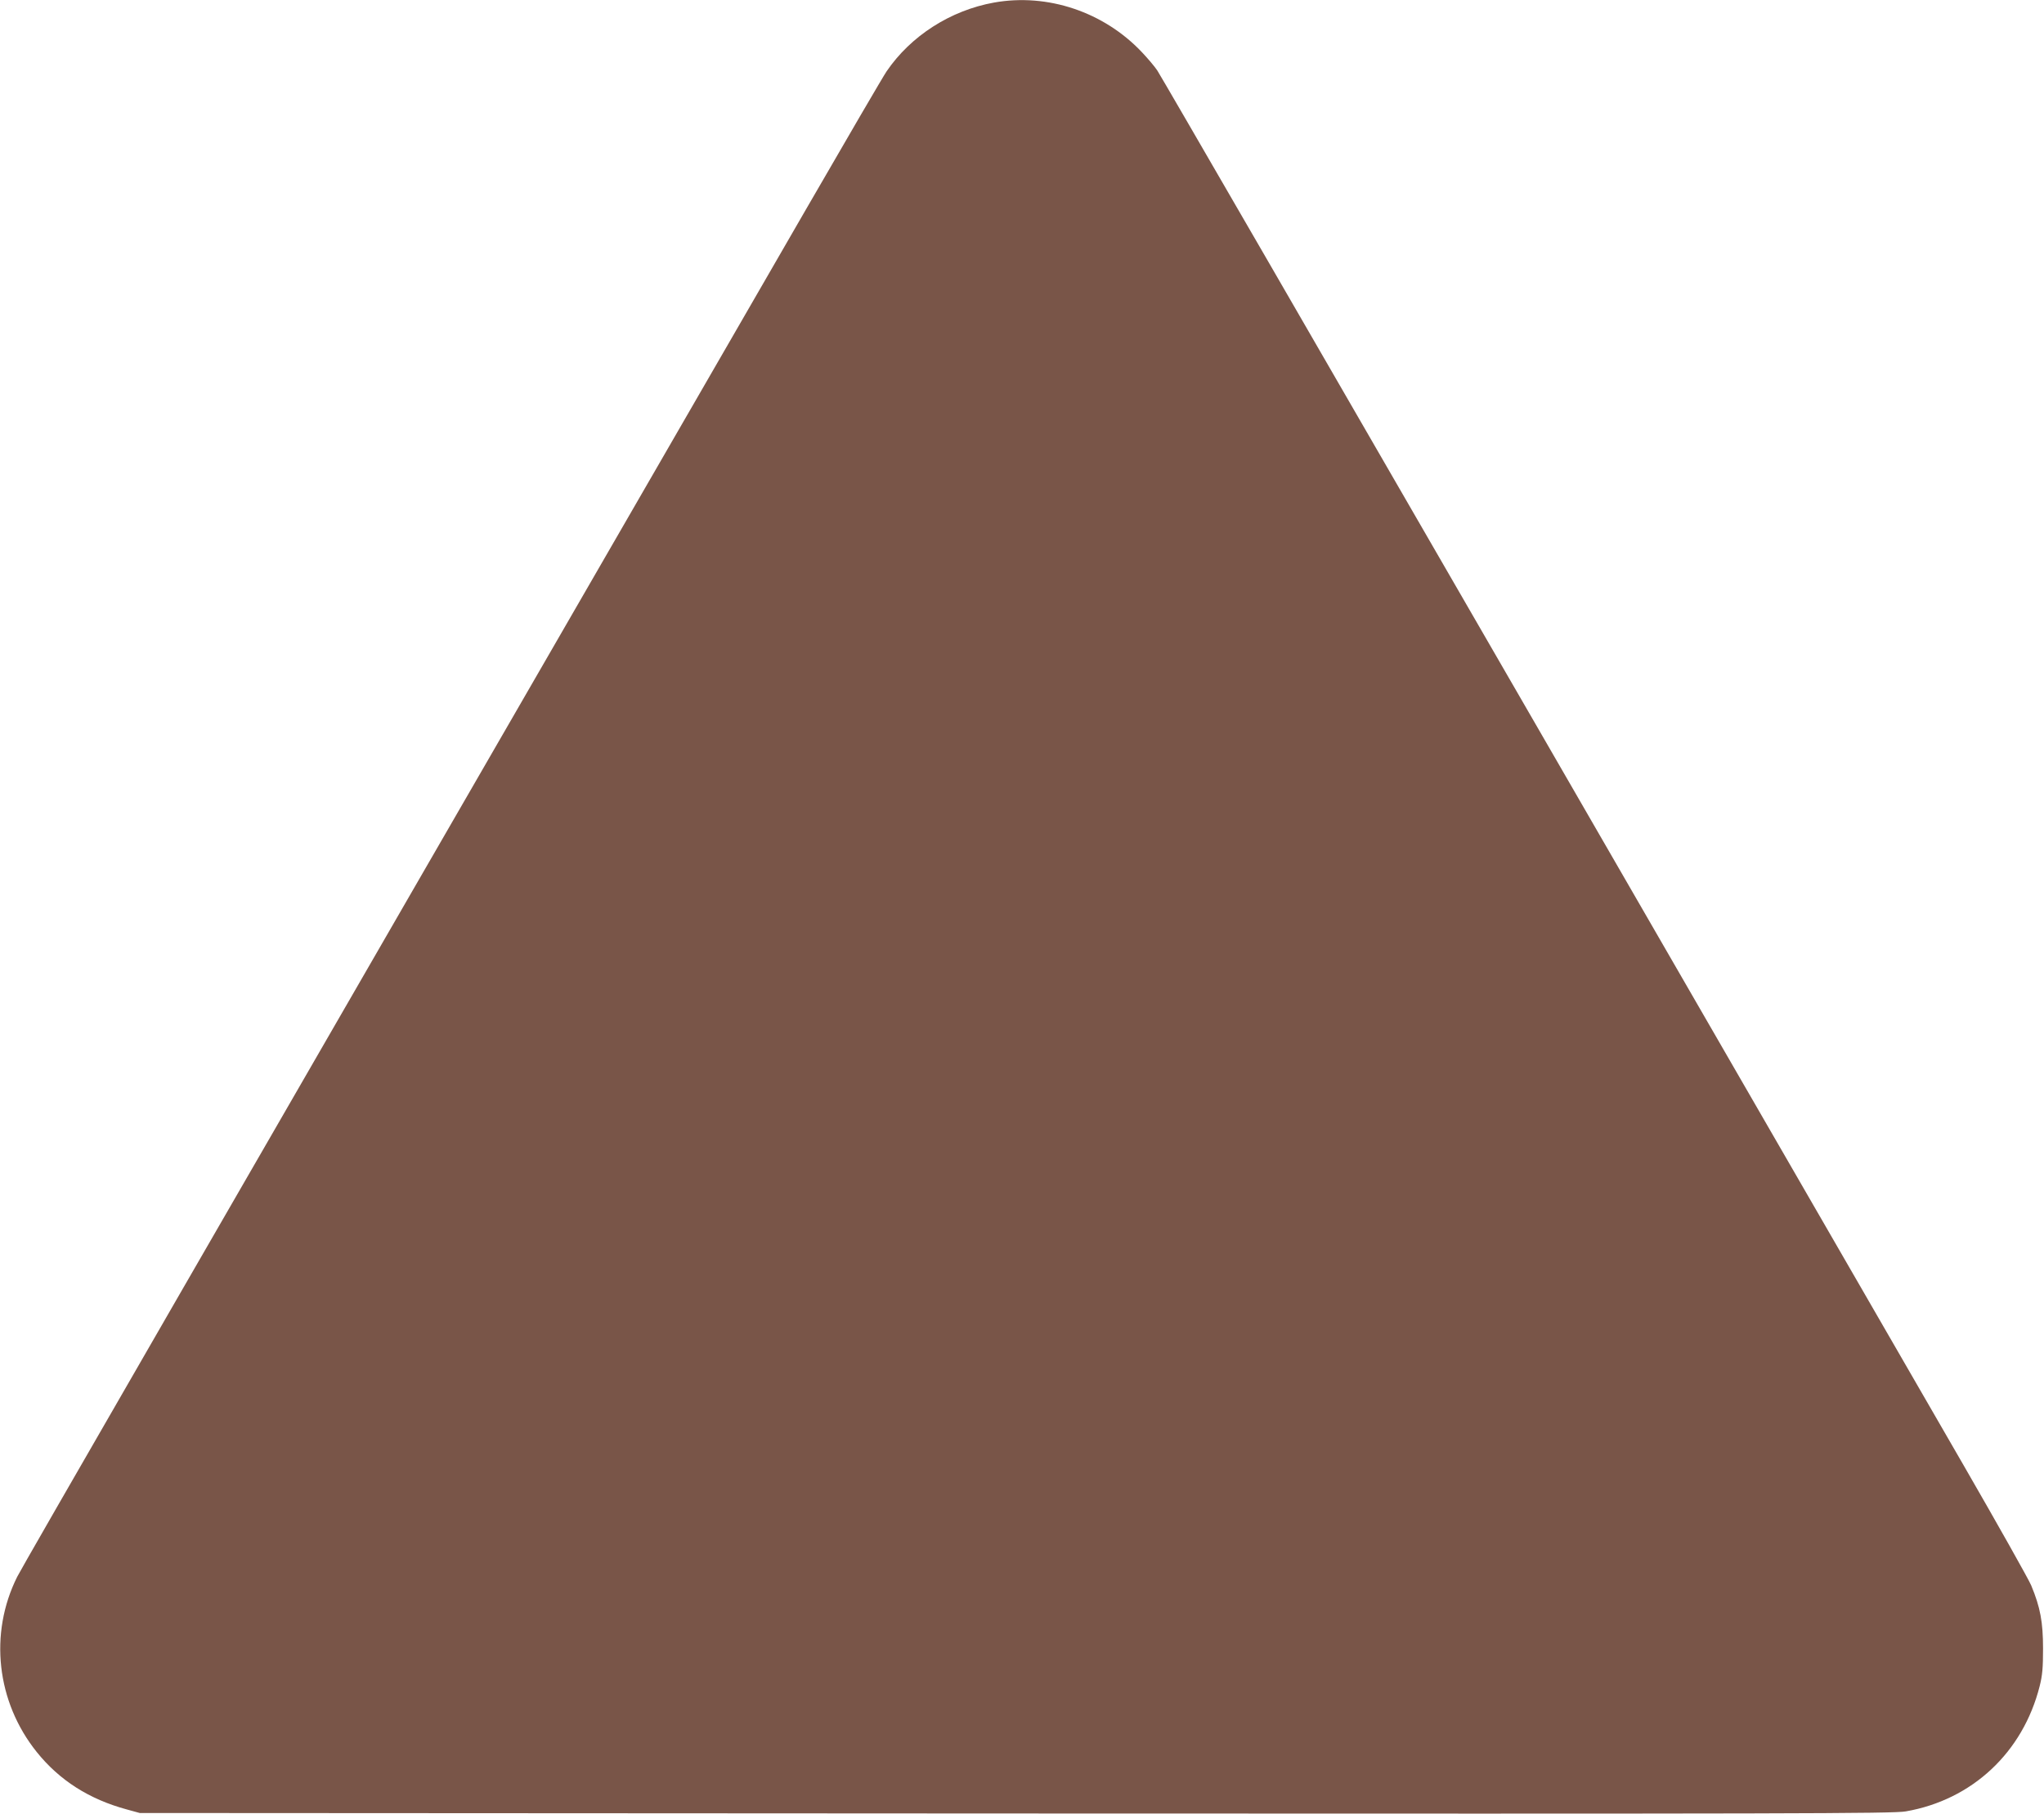 <?xml version="1.0" standalone="no"?>
<!DOCTYPE svg PUBLIC "-//W3C//DTD SVG 20010904//EN"
 "http://www.w3.org/TR/2001/REC-SVG-20010904/DTD/svg10.dtd">
<svg version="1.0" xmlns="http://www.w3.org/2000/svg"
 width="1280pt" height="1136pt" viewBox="0 0 1280 1136"
 preserveAspectRatio="xMidYMid meet">
<g transform="translate(0,1136) scale(0.1,-0.1)"
fill="#795548" stroke="none">
<path d="M6225 11344 c-273 -49 -522 -209 -673 -431 -22 -32 -248 -420 -504
-863 -3817 -6610 -4911 -8506 -4940 -8565 -178 -356 -130 -784 122 -1098 142
-177 328 -296 565 -360 l80 -22 5485 -3 c4896 -2 5495 -1 5574 13 416 72 734
369 839 785 17 68 21 114 21 235 0 165 -17 258 -74 395 -16 38 -206 376 -423
752 -217 376 -1435 2485 -2707 4688 -1272 2203 -2326 4025 -2343 4049 -16 24
-59 75 -96 114 -238 252 -590 371 -926 311z"/>
</g>
</svg>
